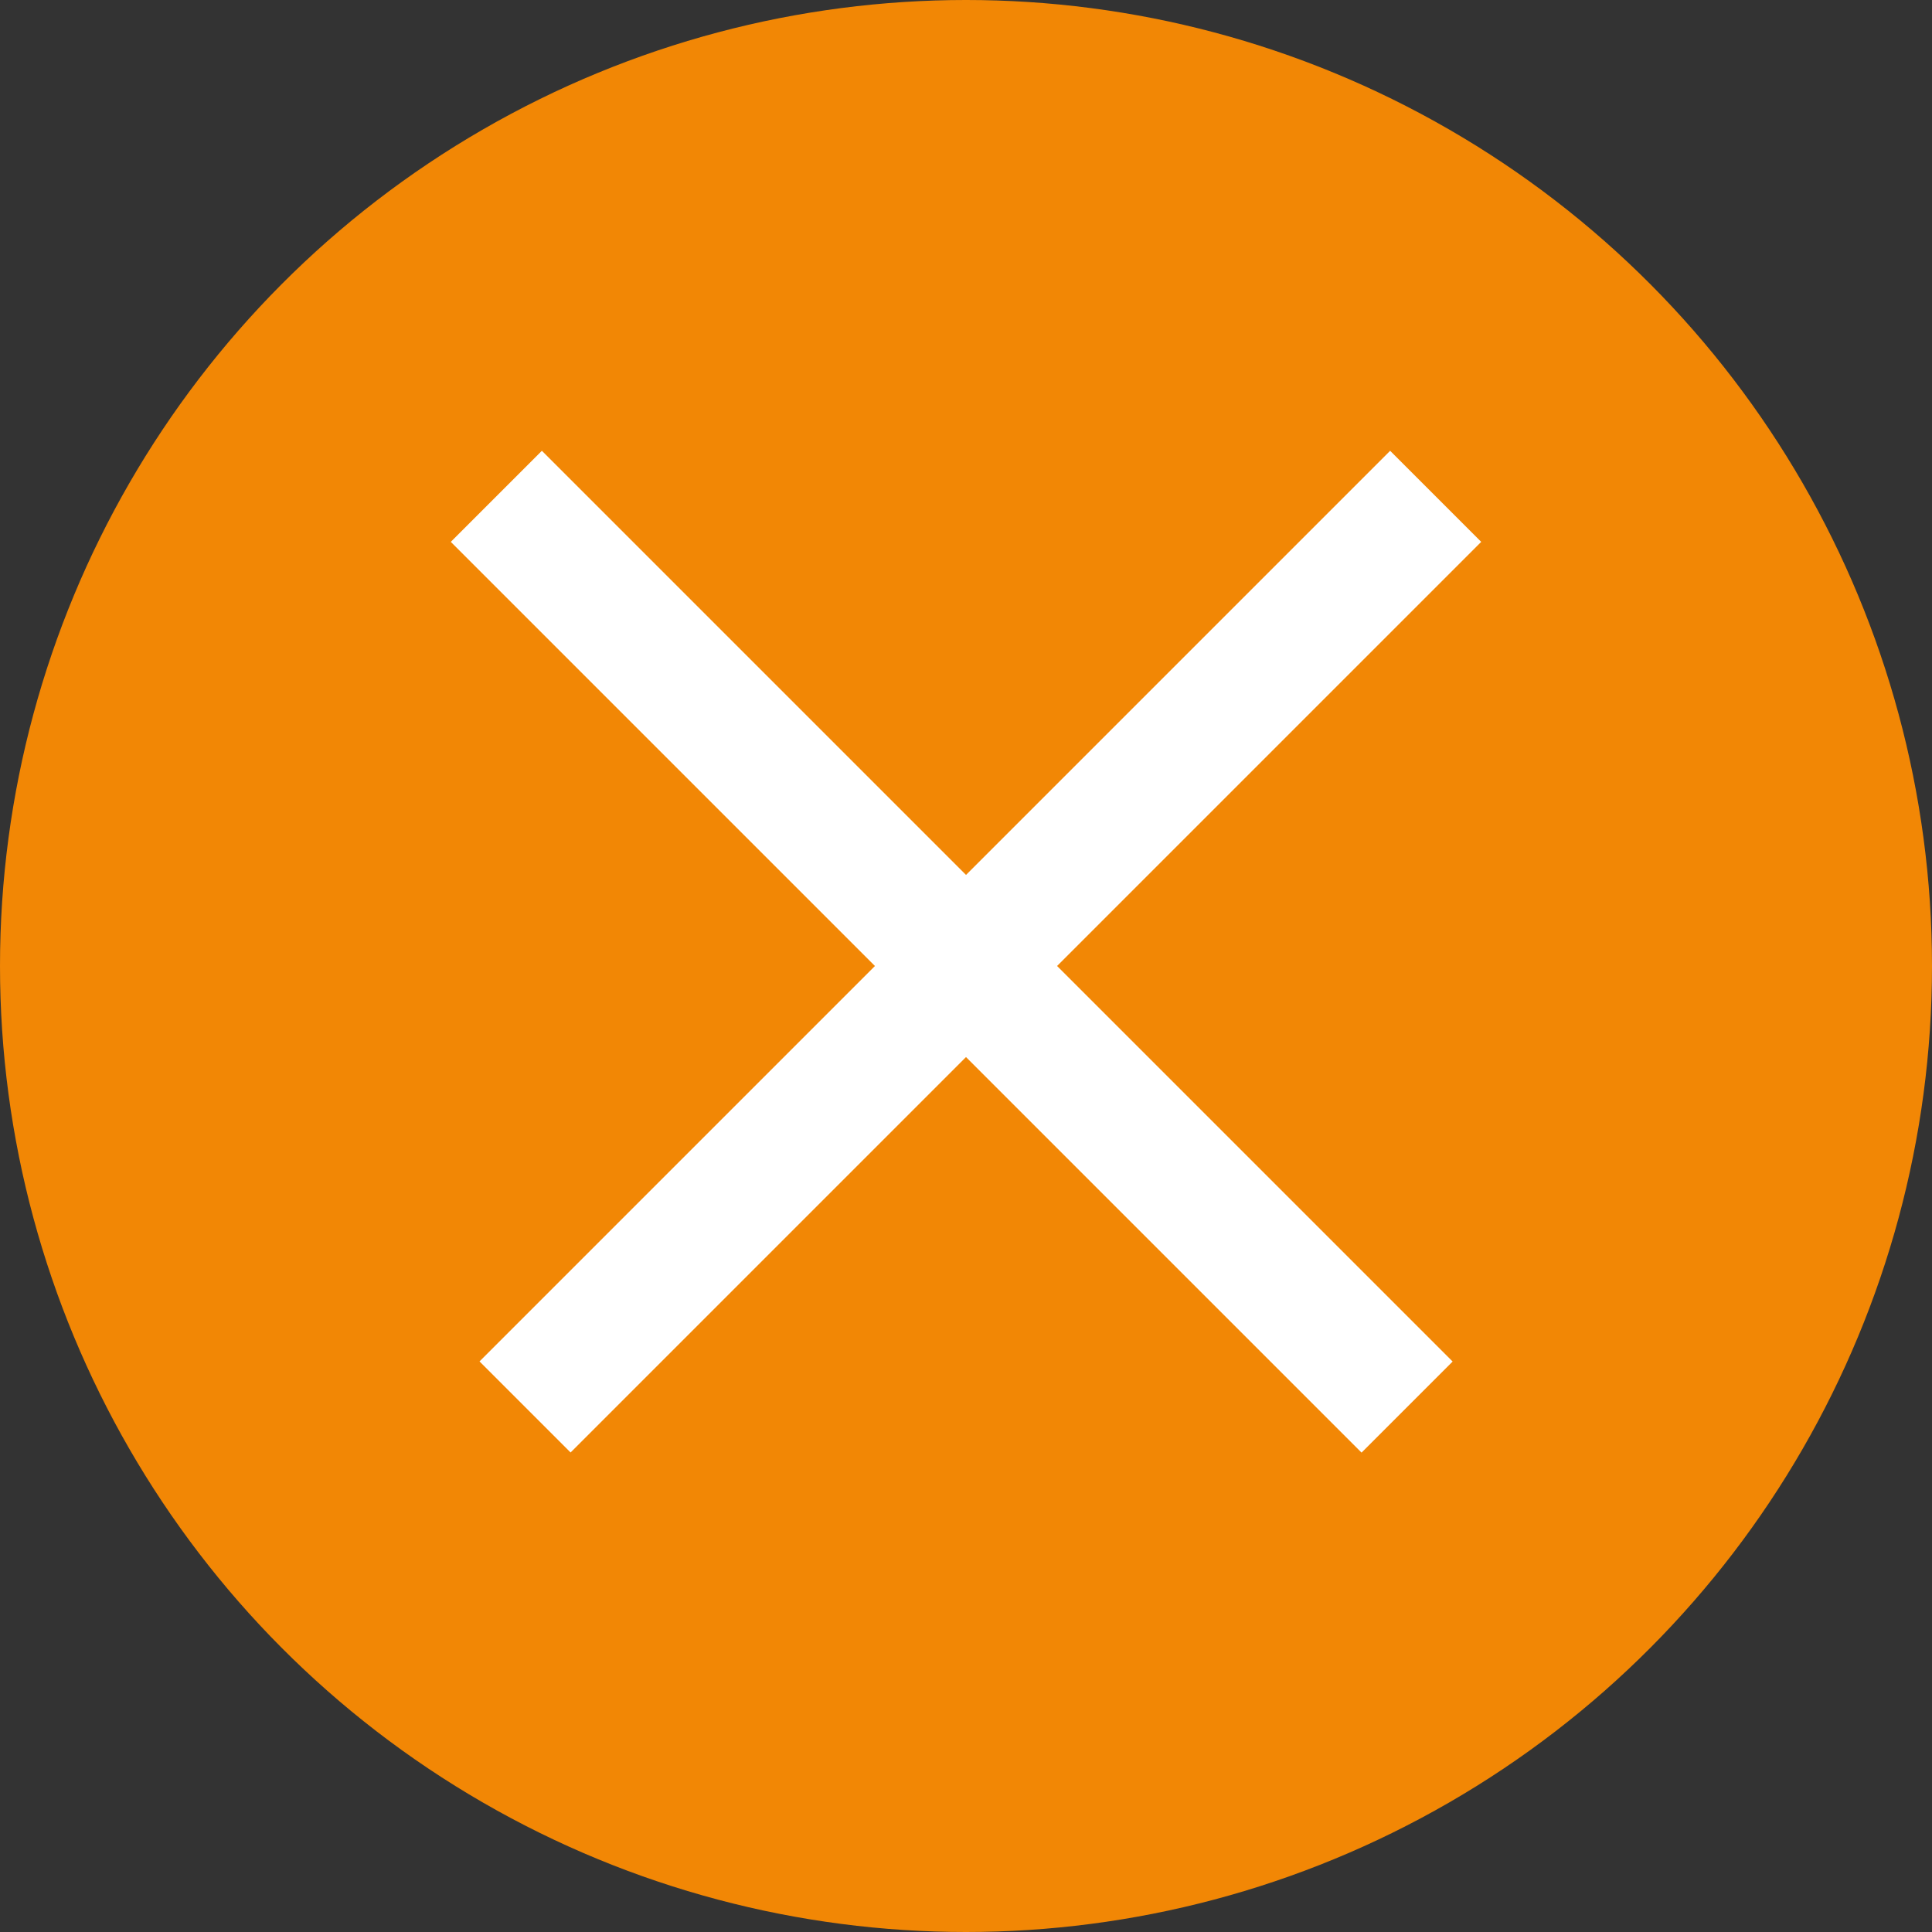 <svg width="30" height="30" viewBox="0 0 30 30" fill="none" xmlns="http://www.w3.org/2000/svg">
<rect x="0" y="0" width="30" height="30" fill="#333333" stroke="none"/>
<circle cx="15" cy="15" r="15" fill="#F28705"/>
<rect x="7" y="8.414" width="2" height="20" transform="rotate(-45 7 8.414)" fill="white"/>
<rect width="2" height="20" transform="matrix(-0.707 -0.707 -0.707 0.707 23 8.414)" fill="white"/>
</svg>
